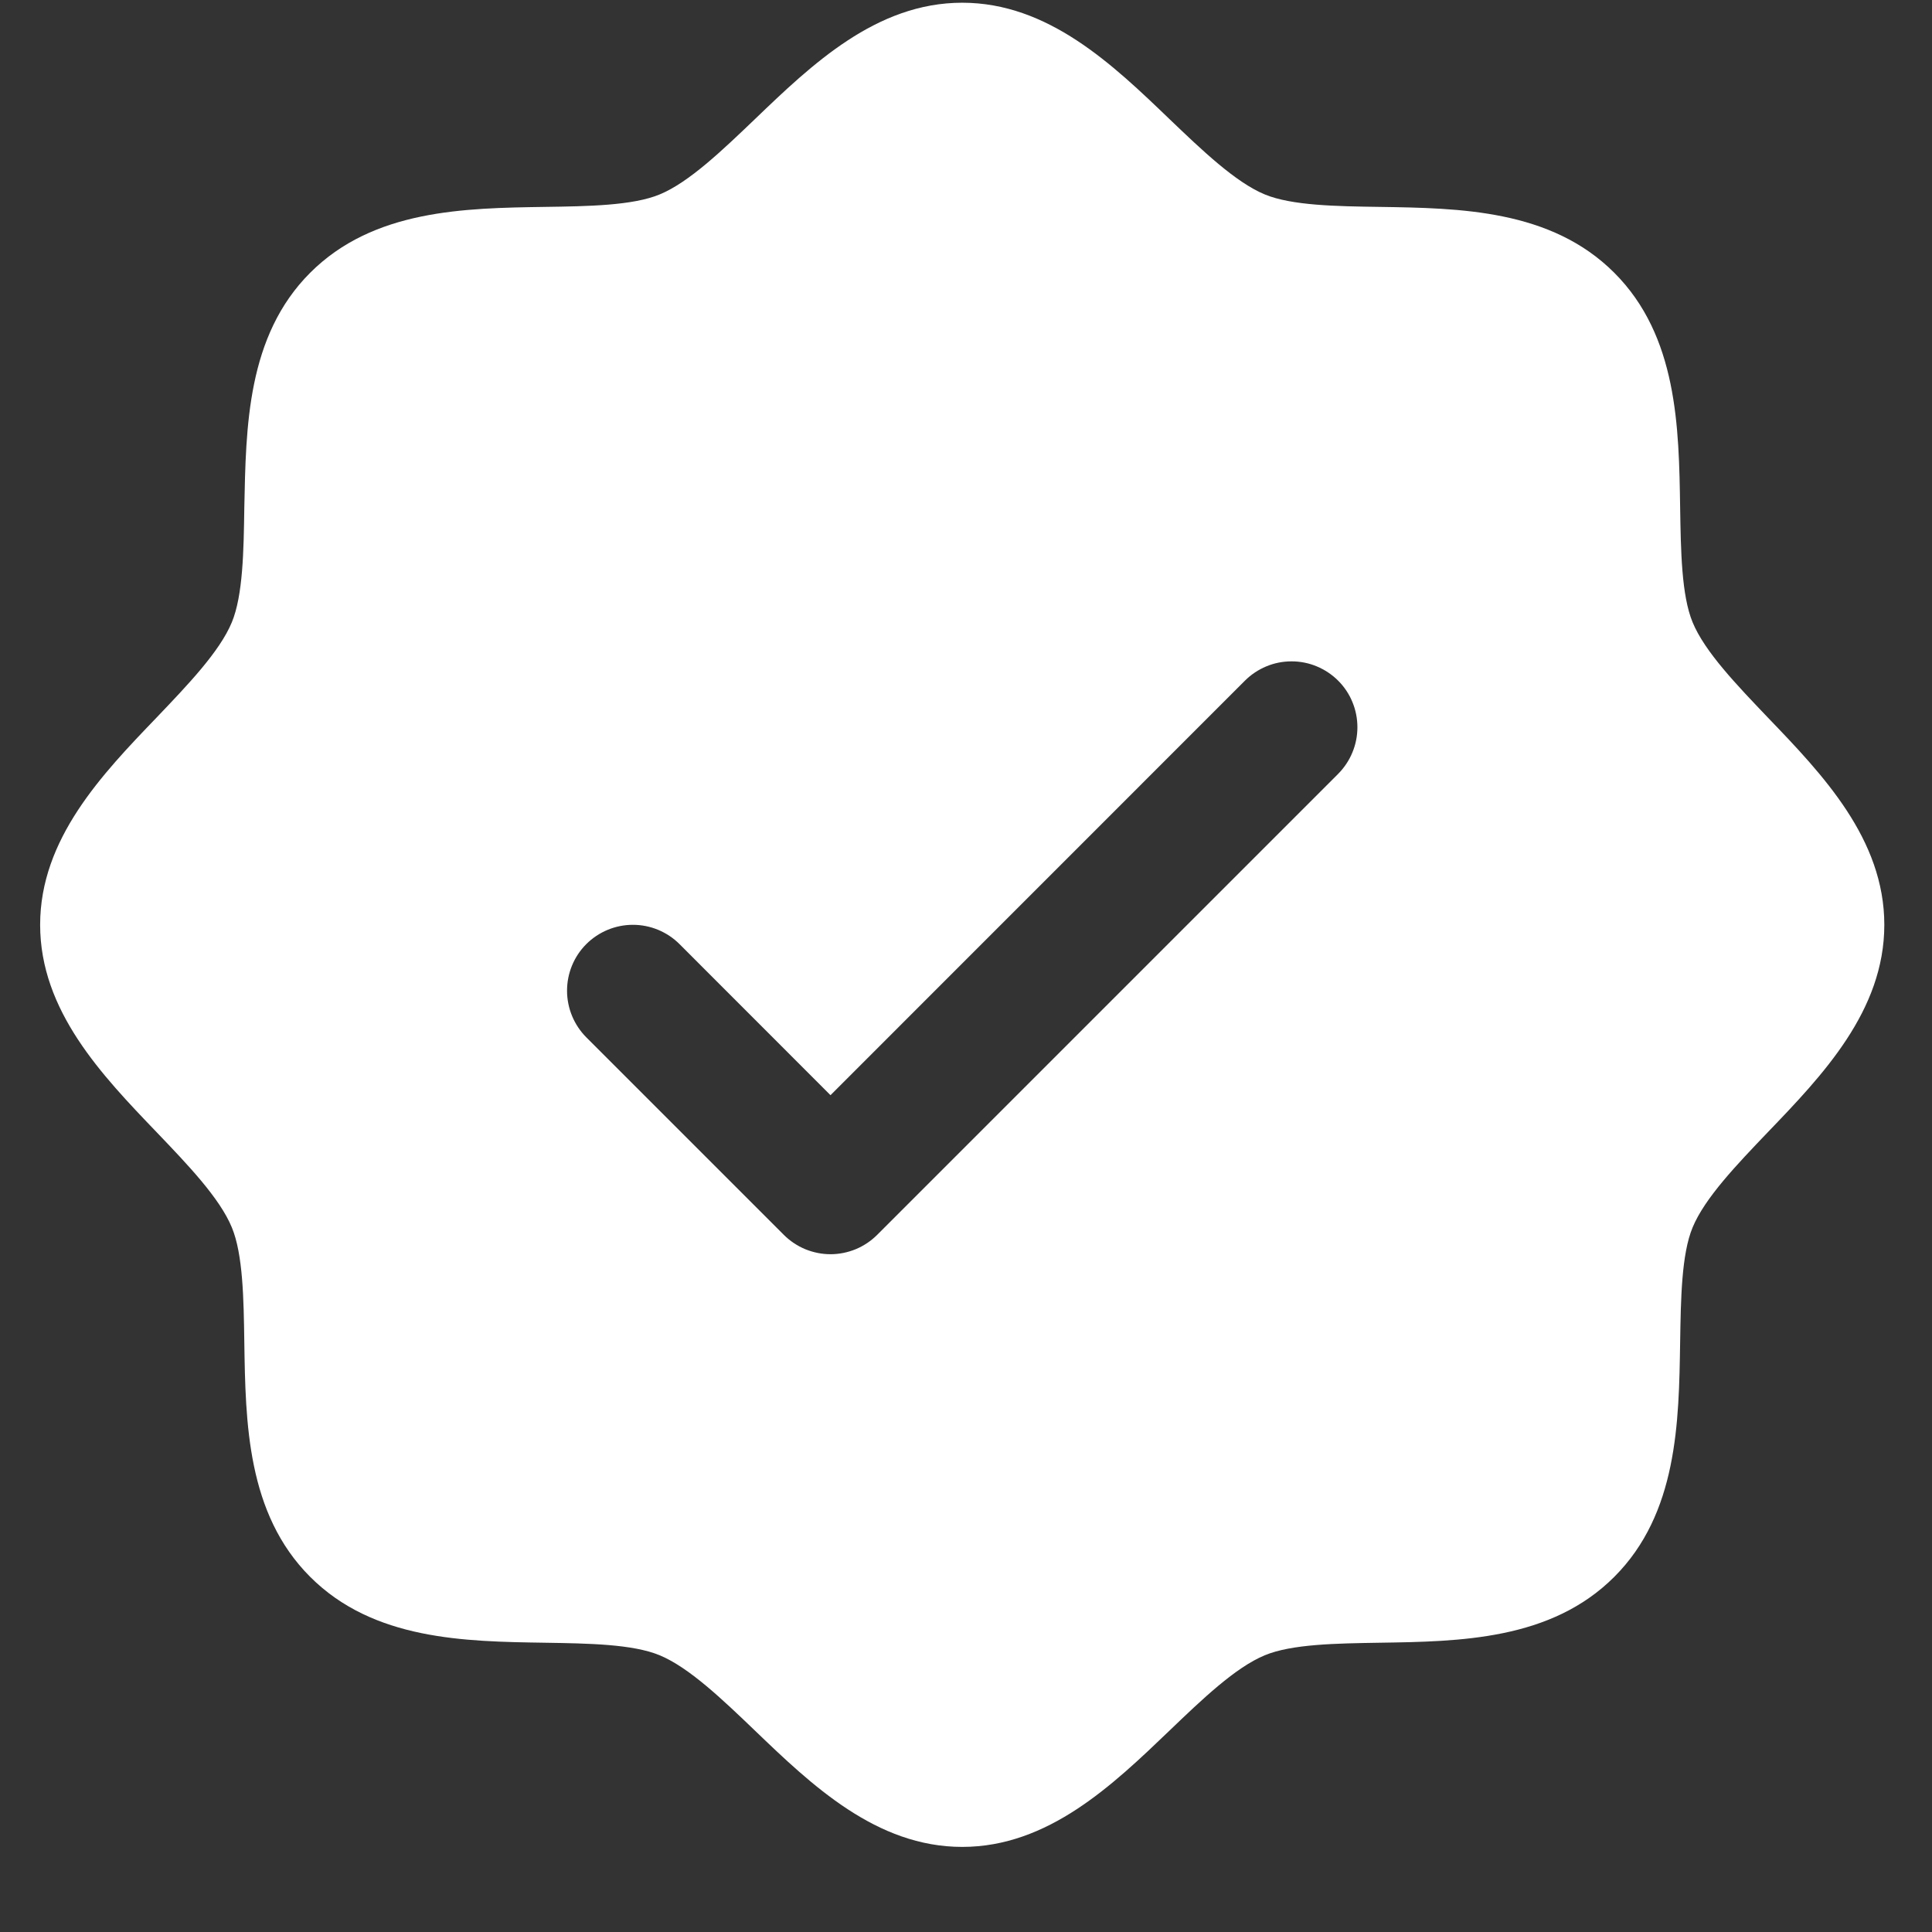 <svg width="22" height="22" viewBox="0 0 22 22" fill="none" xmlns="http://www.w3.org/2000/svg">
<rect x="0" y="0" width="22" height="22" fill="#333333" stroke="none"/>
<path d="M20.131 8.171C19.778 7.801 19.412 7.421 19.274 7.086C19.147 6.779 19.14 6.271 19.132 5.779C19.118 4.864 19.103 3.827 18.382 3.106C17.661 2.385 16.624 2.37 15.709 2.356C15.217 2.349 14.709 2.341 14.402 2.214C14.069 2.076 13.687 1.71 13.318 1.357C12.671 0.735 11.936 0.031 10.957 0.031C9.978 0.031 9.244 0.735 8.596 1.357C8.227 1.71 7.846 2.076 7.512 2.214C7.207 2.341 6.697 2.349 6.205 2.356C5.29 2.37 4.253 2.385 3.532 3.106C2.811 3.827 2.801 4.864 2.782 5.779C2.775 6.271 2.767 6.779 2.64 7.086C2.502 7.42 2.136 7.801 1.783 8.171C1.161 8.818 0.457 9.553 0.457 10.531C0.457 11.51 1.161 12.244 1.783 12.892C2.136 13.261 2.502 13.642 2.64 13.977C2.767 14.283 2.775 14.791 2.782 15.283C2.796 16.198 2.811 17.235 3.532 17.956C4.253 18.677 5.29 18.692 6.205 18.706C6.697 18.714 7.205 18.721 7.512 18.849C7.845 18.987 8.227 19.352 8.596 19.706C9.243 20.327 9.978 21.031 10.957 21.031C11.936 21.031 12.67 20.327 13.318 19.706C13.687 19.352 14.068 18.987 14.402 18.849C14.709 18.721 15.217 18.714 15.709 18.706C16.624 18.692 17.661 18.677 18.382 17.956C19.103 17.235 19.118 16.198 19.132 15.283C19.14 14.791 19.147 14.283 19.274 13.977C19.412 13.643 19.778 13.261 20.131 12.892C20.753 12.245 21.457 11.51 21.457 10.531C21.457 9.553 20.753 8.818 20.131 8.171ZM15.238 8.812L9.988 14.062C9.918 14.132 9.835 14.187 9.744 14.225C9.653 14.262 9.556 14.282 9.457 14.282C9.358 14.282 9.261 14.262 9.17 14.225C9.079 14.187 8.996 14.132 8.926 14.062L6.676 11.812C6.536 11.671 6.457 11.48 6.457 11.281C6.457 11.082 6.536 10.891 6.676 10.751C6.817 10.61 7.008 10.531 7.207 10.531C7.406 10.531 7.597 10.61 7.738 10.751L9.457 12.471L14.176 7.751C14.246 7.681 14.329 7.626 14.42 7.588C14.511 7.55 14.608 7.531 14.707 7.531C14.806 7.531 14.903 7.55 14.994 7.588C15.085 7.626 15.168 7.681 15.238 7.751C15.307 7.82 15.363 7.903 15.4 7.994C15.438 8.085 15.457 8.183 15.457 8.281C15.457 8.38 15.438 8.477 15.4 8.568C15.363 8.659 15.307 8.742 15.238 8.812Z" fill="white"/>
</svg>
